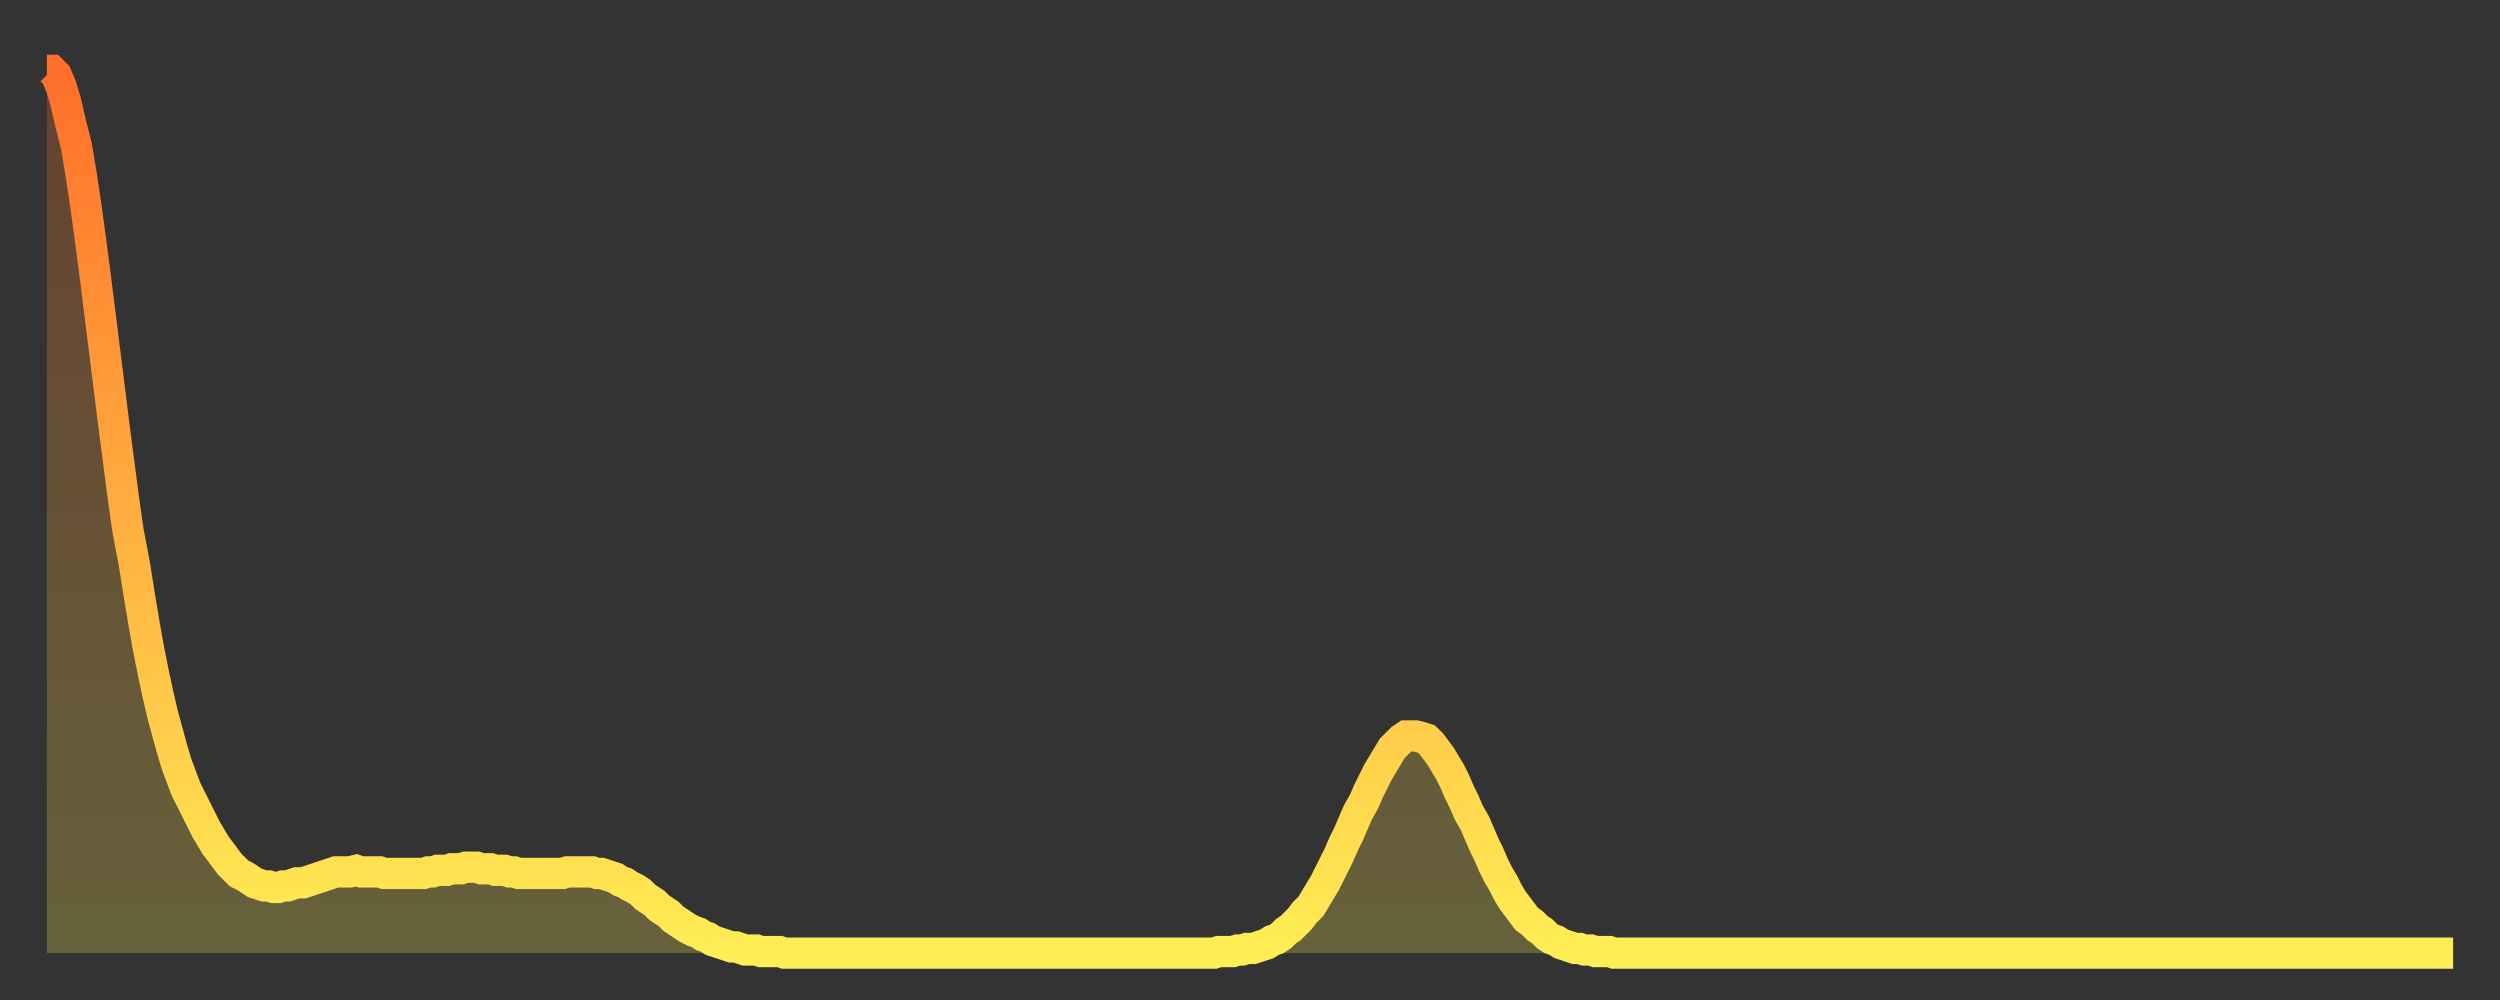 <?xml version="1.0" encoding="utf-8" ?>
<svg baseProfile="full" height="64" version="1.1" width="160" xmlns="http://www.w3.org/2000/svg" xmlns:ev="http://www.w3.org/2001/xml-events" xmlns:xlink="http://www.w3.org/1999/xlink"><rect width="100%" height="100%" fill="#333333" stroke="none"/><defs><linearGradient id="id455908" x1="0" x2="0" y1="0" y2="1"><stop offset="0%" stop-color="#ff6e2a" /><stop offset="50%" stop-color="#ffae3f" /><stop offset="100%" stop-color="#ffee55" /></linearGradient></defs><g transform="translate(3,3)"><g><path d="M 0.0 1.5 0.3 1.5 0.6 1.8 0.9 2.5 1.2 3.5 1.5 4.8 1.9 6.4 2.2 8.2 2.5 10.2 2.8 12.4 3.1 14.7 3.4 17.1 3.7 19.5 4.0 21.9 4.3 24.3 4.6 26.6 4.9 28.9 5.2 31.0 5.6 33.1 5.9 35.0 6.2 36.8 6.5 38.5 6.8 40.0 7.1 41.4 7.4 42.7 7.7 43.8 8.0 44.9 8.3 45.9 8.6 46.7 8.9 47.5 9.3 48.3 9.6 48.9 9.9 49.5 10.2 50.1 10.5 50.6 10.8 51.1 11.1 51.5 11.4 51.9 11.7 52.3 12.0 52.6 12.3 52.9 12.7 53.1 13.0 53.3 13.3 53.5 13.6 53.6 13.9 53.7 14.2 53.7 14.5 53.8 14.8 53.8 15.1 53.7 15.4 53.7 15.7 53.6 16.0 53.5 16.4 53.5 16.7 53.4 17.0 53.3 17.3 53.2 17.6 53.1 17.9 53.0 18.2 52.9 18.5 52.8 18.8 52.8 19.1 52.8 19.4 52.8 19.8 52.7 20.1 52.8 20.4 52.8 20.7 52.8 21.0 52.8 21.3 52.8 21.6 52.9 21.9 52.9 22.2 52.9 22.5 52.9 22.8 52.9 23.1 52.9 23.5 52.9 23.8 52.9 24.1 52.9 24.4 52.8 24.7 52.8 25.0 52.7 25.3 52.7 25.6 52.7 25.9 52.6 26.2 52.6 26.5 52.6 26.8 52.5 27.2 52.5 27.5 52.5 27.8 52.6 28.1 52.6 28.4 52.6 28.7 52.7 29.0 52.7 29.3 52.7 29.6 52.8 29.9 52.8 30.2 52.9 30.6 52.9 30.9 52.9 31.2 52.9 31.5 52.9 31.8 52.9 32.1 52.9 32.4 52.9 32.7 52.9 33.0 52.9 33.3 52.8 33.6 52.8 33.9 52.8 34.3 52.8 34.6 52.8 34.9 52.8 35.2 52.9 35.5 52.9 35.8 53.0 36.1 53.1 36.4 53.2 36.7 53.4 37.0 53.5 37.3 53.7 37.7 53.9 38.0 54.1 38.3 54.4 38.6 54.6 38.9 54.8 39.2 55.1 39.5 55.3 39.8 55.5 40.1 55.8 40.4 56.0 40.7 56.2 41.0 56.4 41.4 56.6 41.7 56.7 42.0 56.9 42.3 57.0 42.6 57.2 42.9 57.3 43.2 57.4 43.5 57.5 43.8 57.6 44.1 57.6 44.4 57.7 44.7 57.8 45.1 57.8 45.4 57.8 45.7 57.9 46.0 57.9 46.3 57.9 46.6 57.9 46.9 57.9 47.2 58.0 47.5 58.0 47.8 58.0 48.1 58.0 48.5 58.0 48.8 58.0 49.1 58.0 49.4 58.0 49.7 58.0 50.0 58.0 50.3 58.0 50.6 58.0 50.9 58.0 51.2 58.0 51.5 58.0 51.8 58.0 52.2 58.0 52.5 58.0 52.8 58.0 53.1 58.0 53.4 58.0 53.7 58.0 54.0 58.0 54.3 58.0 54.6 58.0 54.9 58.0 55.2 58.0 55.6 58.0 55.9 58.0 56.2 58.0 56.5 58.0 56.8 58.0 57.1 58.0 57.4 58.0 57.7 58.0 58.0 58.0 58.3 58.0 58.6 58.0 58.9 58.0 59.3 58.0 59.6 58.0 59.9 58.0 60.2 58.0 60.5 58.0 60.8 58.0 61.1 58.0 61.4 58.0 61.7 58.0 62.0 58.0 62.3 58.0 62.6 58.0 63.0 58.0 63.3 58.0 63.6 58.0 63.9 58.0 64.2 58.0 64.5 58.0 64.8 58.0 65.1 58.0 65.4 58.0 65.7 58.0 66.0 58.0 66.4 58.0 66.7 58.0 67.0 58.0 67.3 58.0 67.6 58.0 67.9 58.0 68.2 58.0 68.5 58.0 68.8 58.0 69.1 58.0 69.4 58.0 69.7 58.0 70.1 58.0 70.4 58.0 70.7 58.0 71.0 58.0 71.3 58.0 71.6 58.0 71.9 58.0 72.2 58.0 72.5 58.0 72.8 58.0 73.1 58.0 73.5 58.0 73.8 58.0 74.1 58.0 74.4 58.0 74.7 58.0 75.0 57.9 75.3 57.9 75.6 57.9 75.9 57.9 76.2 57.8 76.5 57.8 76.8 57.7 77.2 57.7 77.5 57.6 77.8 57.5 78.1 57.4 78.4 57.2 78.7 57.1 79.0 56.9 79.3 56.6 79.6 56.4 79.9 56.1 80.2 55.8 80.5 55.4 80.9 55.0 81.2 54.5 81.5 54.0 81.8 53.5 82.1 52.9 82.4 52.3 82.7 51.7 83.0 51.0 83.3 50.4 83.6 49.7 83.9 49.0 84.3 48.3 84.6 47.6 84.9 47.0 85.2 46.4 85.5 45.9 85.8 45.4 86.1 44.9 86.4 44.6 86.7 44.3 87.0 44.1 87.3 44.1 87.6 44.1 88.0 44.2 88.3 44.3 88.6 44.6 88.9 45.0 89.2 45.4 89.5 45.9 89.8 46.4 90.1 47.0 90.4 47.7 90.7 48.3 91.0 49.0 91.4 49.7 91.7 50.4 92.0 51.1 92.3 51.7 92.6 52.4 92.9 53.0 93.2 53.5 93.5 54.1 93.8 54.6 94.1 55.0 94.4 55.4 94.7 55.8 95.1 56.1 95.4 56.4 95.7 56.6 96.0 56.9 96.3 57.1 96.6 57.2 96.9 57.4 97.2 57.5 97.5 57.6 97.8 57.7 98.1 57.7 98.4 57.8 98.8 57.8 99.1 57.9 99.4 57.9 99.7 57.9 100.0 57.9 100.3 58.0 100.6 58.0 100.9 58.0 101.2 58.0 101.5 58.0 101.8 58.0 102.2 58.0 102.5 58.0 102.8 58.0 103.1 58.0 103.4 58.0 103.7 58.0 104.0 58.0 104.3 58.0 104.6 58.0 104.9 58.0 105.2 58.0 105.5 58.0 105.9 58.0 106.2 58.0 106.5 58.0 106.8 58.0 107.1 58.0 107.4 58.0 107.7 58.0 108.0 58.0 108.3 58.0 108.6 58.0 108.9 58.0 109.3 58.0 109.6 58.0 109.9 58.0 110.2 58.0 110.5 58.0 110.8 58.0 111.1 58.0 111.4 58.0 111.7 58.0 112.0 58.0 112.3 58.0 112.6 58.0 113.0 58.0 113.3 58.0 113.6 58.0 113.9 58.0 114.2 58.0 114.5 58.0 114.8 58.0 115.1 58.0 115.4 58.0 115.7 58.0 116.0 58.0 116.3 58.0 116.7 58.0 117.0 58.0 117.3 58.0 117.6 58.0 117.9 58.0 118.2 58.0 118.5 58.0 118.8 58.0 119.1 58.0 119.4 58.0 119.7 58.0 120.1 58.0 120.4 58.0 120.7 58.0 121.0 58.0 121.3 58.0 121.6 58.0 121.9 58.0 122.2 58.0 122.5 58.0 122.8 58.0 123.1 58.0 123.4 58.0 123.8 58.0 124.1 58.0 124.4 58.0 124.7 58.0 125.0 58.0 125.3 58.0 125.6 58.0 125.9 58.0 126.2 58.0 126.5 58.0 126.8 58.0 127.2 58.0 127.5 58.0 127.8 58.0 128.1 58.0 128.4 58.0 128.7 58.0 129.0 58.0 129.3 58.0 129.6 58.0 129.9 58.0 130.2 58.0 130.5 58.0 130.9 58.0 131.2 58.0 131.5 58.0 131.8 58.0 132.1 58.0 132.4 58.0 132.7 58.0 133.0 58.0 133.3 58.0 133.6 58.0 133.9 58.0 134.2 58.0 134.6 58.0 134.9 58.0 135.2 58.0 135.5 58.0 135.8 58.0 136.1 58.0 136.4 58.0 136.7 58.0 137.0 58.0 137.3 58.0 137.6 58.0 138.0 58.0 138.3 58.0 138.6 58.0 138.9 58.0 139.2 58.0 139.5 58.0 139.8 58.0 140.1 58.0 140.4 58.0 140.7 58.0 141.0 58.0 141.3 58.0 141.7 58.0 142.0 58.0 142.3 58.0 142.6 58.0 142.9 58.0 143.2 58.0 143.5 58.0 143.8 58.0 144.1 58.0 144.4 58.0 144.7 58.0 145.1 58.0 145.4 58.0 145.7 58.0 146.0 58.0 146.3 58.0 146.6 58.0 146.9 58.0 147.2 58.0 147.5 58.0 147.8 58.0 148.1 58.0 148.4 58.0 148.8 58.0 149.1 58.0 149.4 58.0 149.7 58.0 150.0 58.0 150.3 58.0 150.6 58.0 150.9 58.0 151.2 58.0 151.5 58.0 151.8 58.0 152.1 58.0 152.5 58.0 152.8 58.0 153.1 58.0 153.4 58.0 153.7 58.0 154.0 58.0" fill="none" id="graph-curve" opacity="1" stroke="url(#id455908)" stroke-width="2" /><path d="M 0 58 L 0.0 1.5 0.3 1.5 0.6 1.8 0.9 2.5 1.2 3.5 1.5 4.8 1.9 6.4 2.2 8.2 2.5 10.2 2.8 12.4 3.1 14.7 3.4 17.1 3.7 19.5 4.0 21.9 4.3 24.3 4.6 26.6 4.9 28.9 5.2 31.0 5.6 33.1 5.9 35.0 6.2 36.8 6.5 38.5 6.8 40.0 7.1 41.4 7.4 42.7 7.7 43.8 8.0 44.9 8.3 45.9 8.6 46.7 8.9 47.5 9.3 48.3 9.6 48.9 9.9 49.5 10.2 50.1 10.5 50.6 10.8 51.1 11.1 51.5 11.4 51.9 11.7 52.3 12.0 52.6 12.3 52.9 12.7 53.1 13.0 53.3 13.3 53.5 13.6 53.6 13.9 53.7 14.2 53.7 14.5 53.8 14.8 53.8 15.1 53.7 15.4 53.7 15.7 53.6 16.0 53.5 16.4 53.5 16.7 53.4 17.0 53.3 17.3 53.2 17.6 53.1 17.9 53.0 18.2 52.9 18.5 52.8 18.8 52.8 19.1 52.8 19.4 52.8 19.8 52.7 20.1 52.8 20.4 52.8 20.7 52.8 21.0 52.8 21.3 52.8 21.6 52.9 21.9 52.9 22.2 52.9 22.5 52.9 22.8 52.9 23.1 52.9 23.5 52.9 23.8 52.9 24.1 52.9 24.4 52.8 24.7 52.8 25.0 52.7 25.3 52.7 25.6 52.7 25.9 52.6 26.2 52.6 26.5 52.6 26.8 52.5 27.2 52.5 27.5 52.5 27.8 52.6 28.1 52.6 28.4 52.6 28.7 52.7 29.0 52.7 29.3 52.7 29.6 52.8 29.9 52.8 30.2 52.9 30.6 52.9 30.9 52.9 31.2 52.9 31.5 52.9 31.8 52.9 32.1 52.9 32.4 52.9 32.7 52.9 33.0 52.9 33.3 52.8 33.6 52.8 33.9 52.8 34.3 52.8 34.6 52.8 34.9 52.8 35.2 52.9 35.5 52.9 35.8 53.0 36.1 53.1 36.4 53.2 36.7 53.4 37.0 53.5 37.3 53.7 37.7 53.9 38.0 54.1 38.3 54.4 38.6 54.6 38.9 54.8 39.2 55.1 39.5 55.3 39.8 55.5 40.1 55.8 40.4 56.0 40.7 56.2 41.0 56.4 41.4 56.6 41.7 56.7 42.0 56.9 42.3 57.0 42.6 57.2 42.9 57.3 43.2 57.4 43.5 57.5 43.8 57.6 44.1 57.6 44.4 57.7 44.7 57.8 45.1 57.8 45.4 57.8 45.7 57.9 46.0 57.9 46.3 57.9 46.6 57.9 46.9 57.9 47.2 58.0 47.5 58.0 47.8 58.0 48.1 58.0 48.5 58.0 48.8 58.0 49.1 58.0 49.4 58.0 49.7 58.0 50.0 58.0 50.3 58.0 50.6 58.0 50.9 58.0 51.2 58.0 51.5 58.0 51.8 58.0 52.2 58.0 52.5 58.0 52.8 58.0 53.1 58.0 53.4 58.0 53.7 58.0 54.0 58.0 54.3 58.0 54.6 58.0 54.9 58.0 55.2 58.0 55.6 58.0 55.9 58.0 56.2 58.0 56.5 58.0 56.8 58.0 57.1 58.0 57.4 58.0 57.7 58.0 58.0 58.0 58.3 58.0 58.6 58.0 58.9 58.0 59.3 58.0 59.6 58.0 59.9 58.0 60.2 58.0 60.5 58.0 60.8 58.0 61.1 58.0 61.4 58.0 61.7 58.0 62.0 58.0 62.3 58.0 62.6 58.0 63.0 58.0 63.3 58.0 63.6 58.0 63.9 58.0 64.2 58.0 64.5 58.0 64.8 58.0 65.1 58.0 65.4 58.0 65.7 58.0 66.0 58.0 66.4 58.0 66.7 58.0 67.0 58.0 67.3 58.0 67.6 58.0 67.9 58.0 68.2 58.0 68.5 58.0 68.8 58.0 69.1 58.0 69.4 58.0 69.7 58.0 70.1 58.0 70.4 58.0 70.7 58.0 71.0 58.0 71.3 58.0 71.6 58.0 71.9 58.0 72.2 58.0 72.5 58.0 72.8 58.0 73.1 58.0 73.5 58.0 73.8 58.0 74.1 58.0 74.4 58.0 74.7 58.0 75.0 57.9 75.3 57.9 75.6 57.9 75.9 57.9 76.2 57.8 76.5 57.8 76.8 57.7 77.2 57.7 77.5 57.6 77.8 57.5 78.1 57.4 78.4 57.2 78.7 57.1 79.0 56.9 79.3 56.6 79.6 56.4 79.9 56.1 80.2 55.8 80.5 55.4 80.9 55.0 81.2 54.5 81.5 54.0 81.8 53.5 82.1 52.9 82.4 52.3 82.7 51.7 83.0 51.0 83.3 50.4 83.6 49.7 83.9 49.0 84.3 48.3 84.6 47.6 84.9 47.0 85.2 46.4 85.5 45.9 85.8 45.4 86.1 44.9 86.4 44.6 86.7 44.3 87.0 44.1 87.3 44.1 87.6 44.1 88.0 44.2 88.3 44.3 88.6 44.6 88.9 45.0 89.2 45.4 89.5 45.9 89.8 46.4 90.1 47.0 90.4 47.7 90.7 48.3 91.0 49.0 91.4 49.7 91.7 50.4 92.0 51.1 92.3 51.7 92.6 52.4 92.9 53.0 93.2 53.5 93.5 54.1 93.8 54.6 94.1 55.0 94.4 55.4 94.7 55.8 95.1 56.1 95.4 56.4 95.7 56.6 96.0 56.9 96.3 57.1 96.6 57.2 96.9 57.4 97.2 57.5 97.5 57.6 97.8 57.7 98.1 57.7 98.4 57.8 98.8 57.8 99.1 57.9 99.4 57.9 99.7 57.9 100.0 57.9 100.3 58.0 100.6 58.0 100.9 58.0 101.2 58.0 101.5 58.0 101.8 58.0 102.2 58.0 102.5 58.0 102.8 58.0 103.1 58.0 103.4 58.0 103.7 58.0 104.0 58.0 104.3 58.0 104.6 58.0 104.9 58.0 105.2 58.0 105.5 58.0 105.9 58.0 106.2 58.0 106.5 58.0 106.8 58.0 107.1 58.0 107.4 58.0 107.7 58.0 108.0 58.0 108.3 58.0 108.6 58.0 108.9 58.0 109.3 58.0 109.6 58.0 109.9 58.0 110.2 58.0 110.5 58.0 110.8 58.0 111.1 58.0 111.4 58.0 111.7 58.0 112.0 58.0 112.3 58.0 112.6 58.0 113.0 58.0 113.3 58.0 113.6 58.0 113.9 58.0 114.2 58.0 114.5 58.0 114.8 58.0 115.1 58.0 115.4 58.0 115.7 58.0 116.0 58.0 116.3 58.0 116.7 58.0 117.0 58.0 117.3 58.0 117.6 58.0 117.9 58.0 118.2 58.0 118.5 58.0 118.8 58.0 119.1 58.0 119.4 58.0 119.7 58.0 120.1 58.0 120.4 58.0 120.7 58.0 121.0 58.0 121.3 58.0 121.6 58.0 121.9 58.0 122.2 58.0 122.5 58.0 122.8 58.0 123.1 58.0 123.4 58.0 123.8 58.0 124.1 58.0 124.4 58.0 124.7 58.0 125.0 58.0 125.3 58.0 125.6 58.0 125.9 58.0 126.2 58.0 126.5 58.0 126.8 58.0 127.2 58.0 127.5 58.0 127.8 58.0 128.1 58.0 128.4 58.0 128.7 58.0 129.0 58.0 129.3 58.0 129.6 58.0 129.9 58.0 130.2 58.0 130.5 58.0 130.9 58.0 131.2 58.0 131.5 58.0 131.8 58.0 132.1 58.0 132.4 58.0 132.7 58.0 133.0 58.0 133.3 58.0 133.6 58.0 133.9 58.0 134.2 58.0 134.6 58.0 134.9 58.0 135.2 58.0 135.5 58.0 135.8 58.0 136.1 58.0 136.4 58.0 136.7 58.0 137.0 58.0 137.3 58.0 137.6 58.0 138.0 58.0 138.3 58.0 138.6 58.0 138.9 58.0 139.2 58.0 139.5 58.0 139.8 58.0 140.1 58.0 140.4 58.0 140.7 58.0 141.0 58.0 141.3 58.0 141.7 58.0 142.0 58.0 142.3 58.0 142.6 58.0 142.9 58.0 143.2 58.0 143.5 58.0 143.8 58.0 144.1 58.0 144.4 58.0 144.7 58.0 145.1 58.0 145.4 58.0 145.7 58.0 146.0 58.0 146.3 58.0 146.6 58.0 146.9 58.0 147.2 58.0 147.5 58.0 147.8 58.0 148.1 58.0 148.4 58.0 148.8 58.0 149.1 58.0 149.4 58.0 149.7 58.0 150.0 58.0 150.3 58.0 150.6 58.0 150.9 58.0 151.2 58.0 151.5 58.0 151.8 58.0 152.1 58.0 152.5 58.0 152.8 58.0 153.1 58.0 153.4 58.0 153.7 58.0 154.0 58.0 154 58" fill="url(#id455908)" fill-opacity=".25" id="graph-shadow" /></g></g></svg>